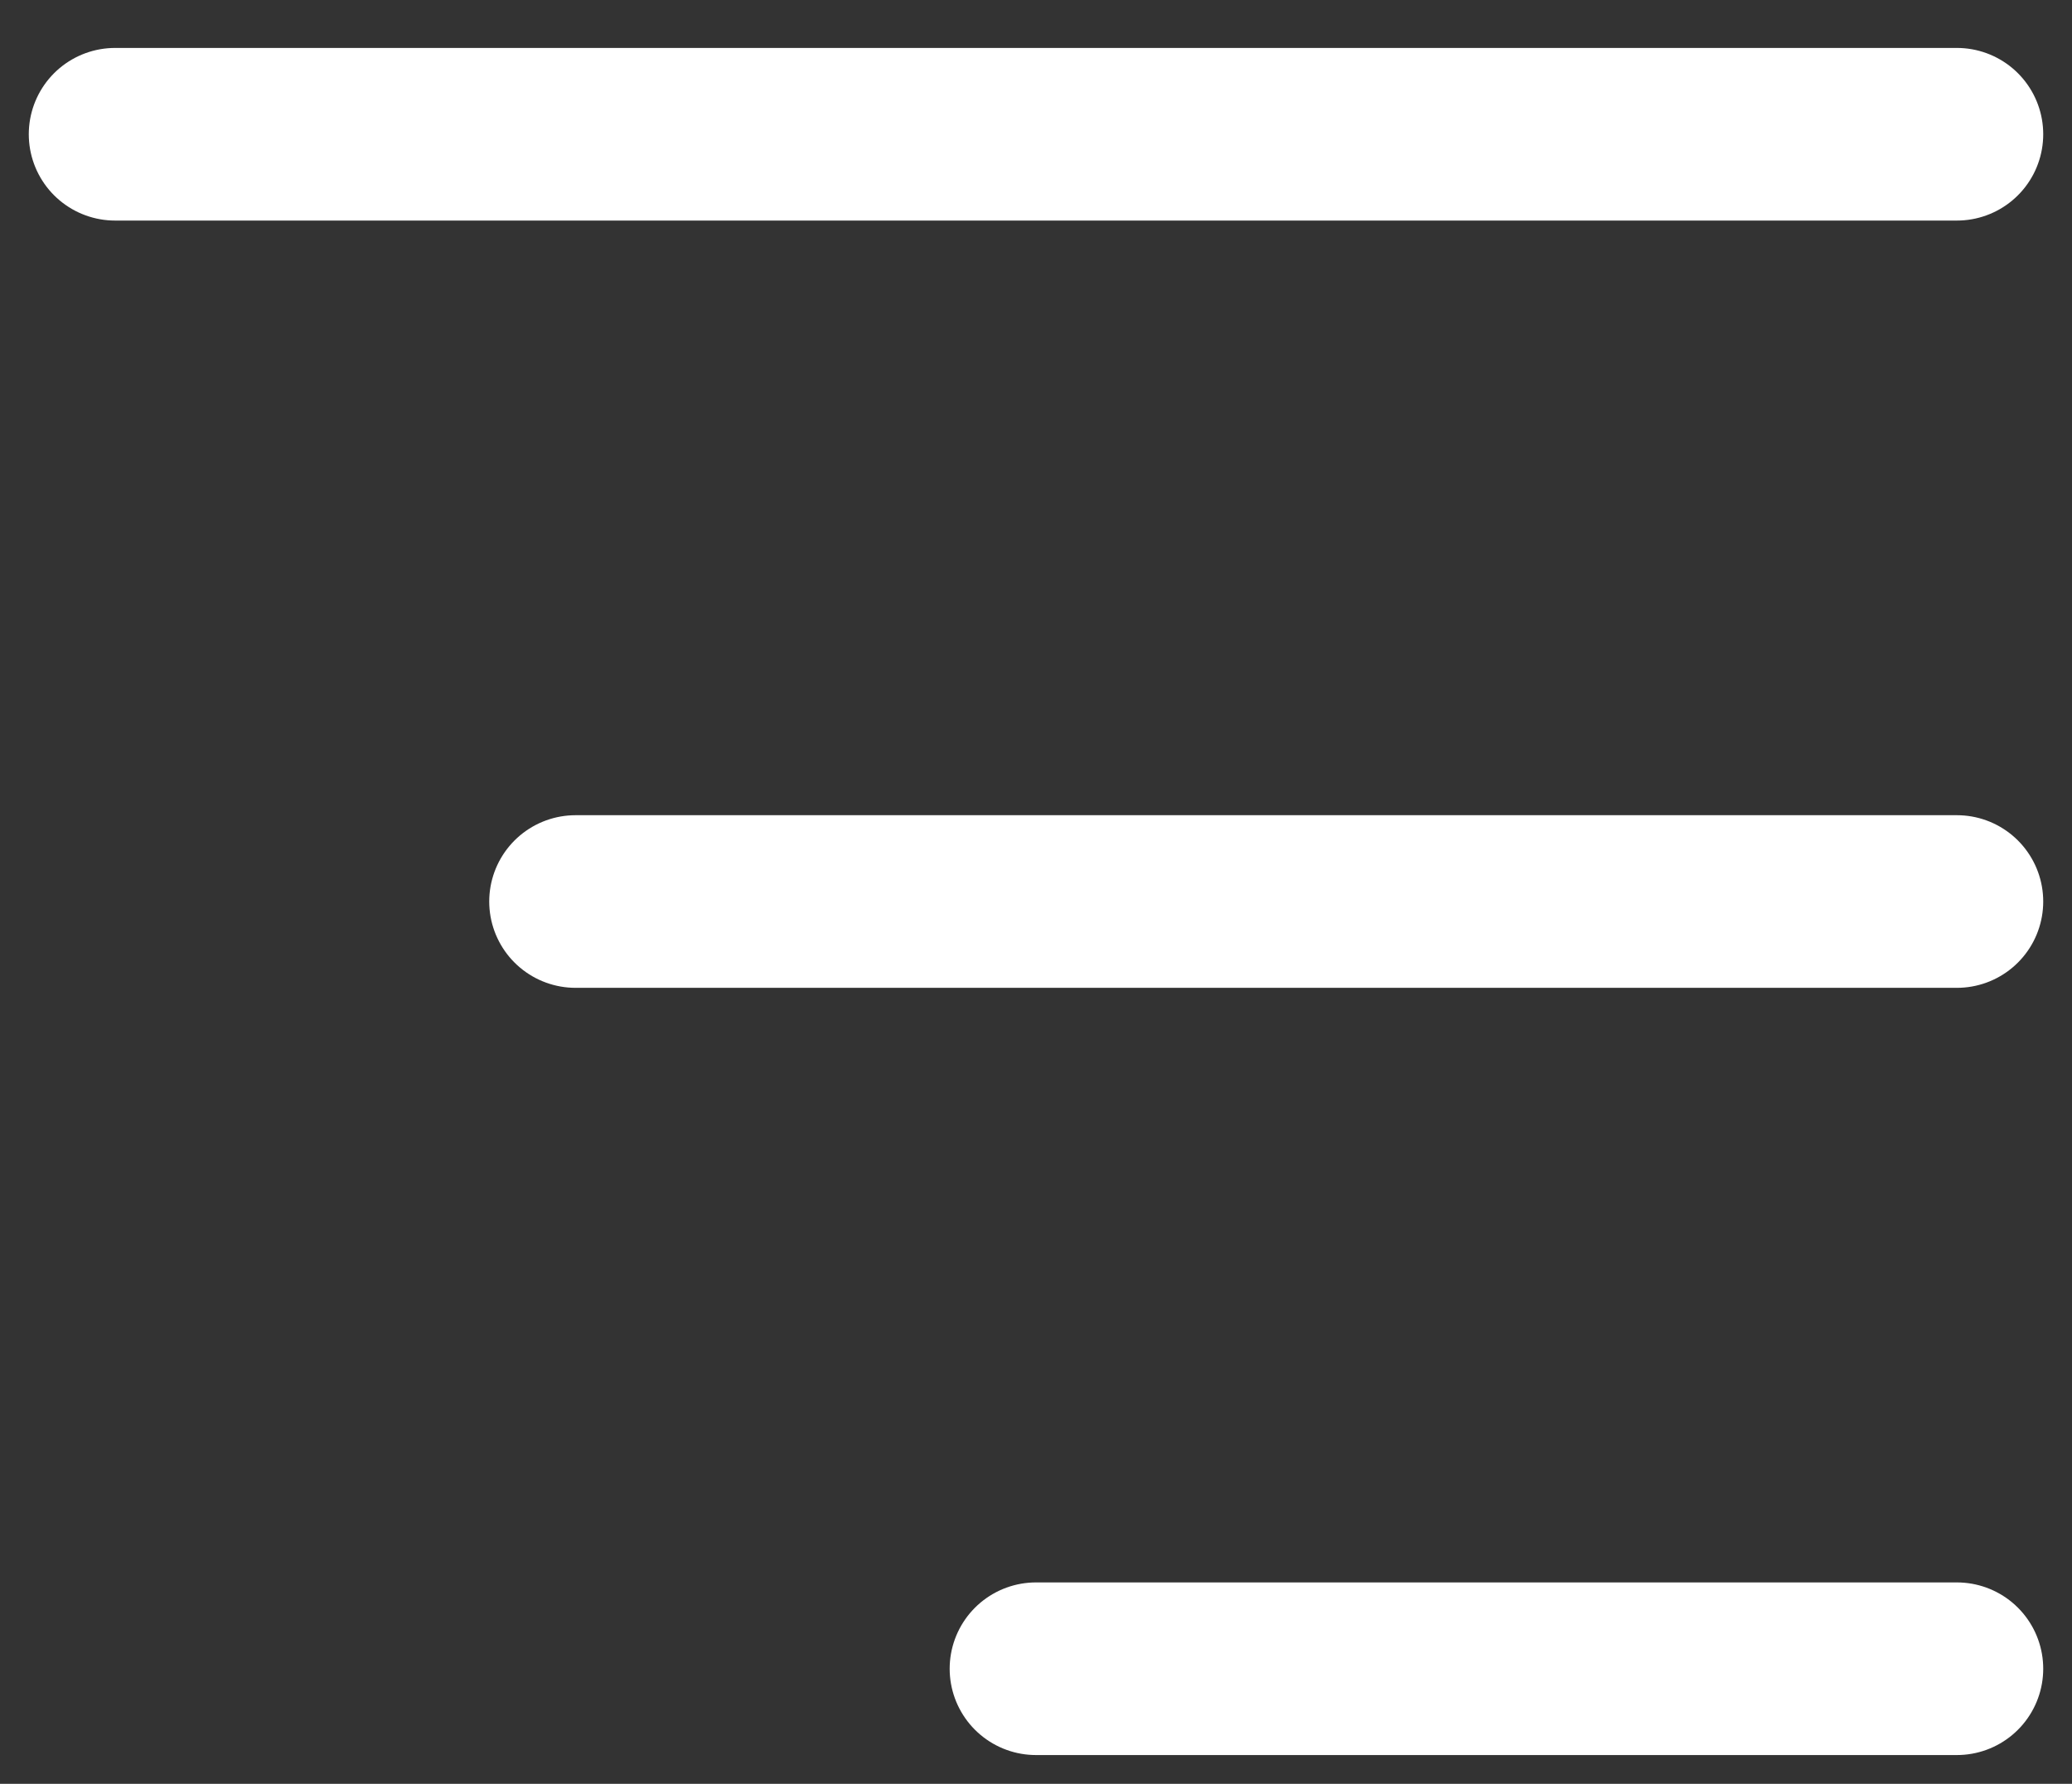 <svg width="36" height="31" viewBox="0 0 36 31" fill="none" xmlns="http://www.w3.org/2000/svg">
<rect x="0" y="0" width="36" height="31" fill="#333333" stroke="none"/>
<g clip-path="url(#clip0_384_1939)">
<path d="M10 15.667L34 15.667M18 29L34 29M2 2.333L34 2.333" stroke="white" stroke-width="3" stroke-linecap="round"/>
</g>
<defs>
<clipPath id="clip0_384_1939">
<rect width="36" height="31" fill="white" transform="translate(36 31) rotate(-180)"/>
</clipPath>
</defs>
</svg>
